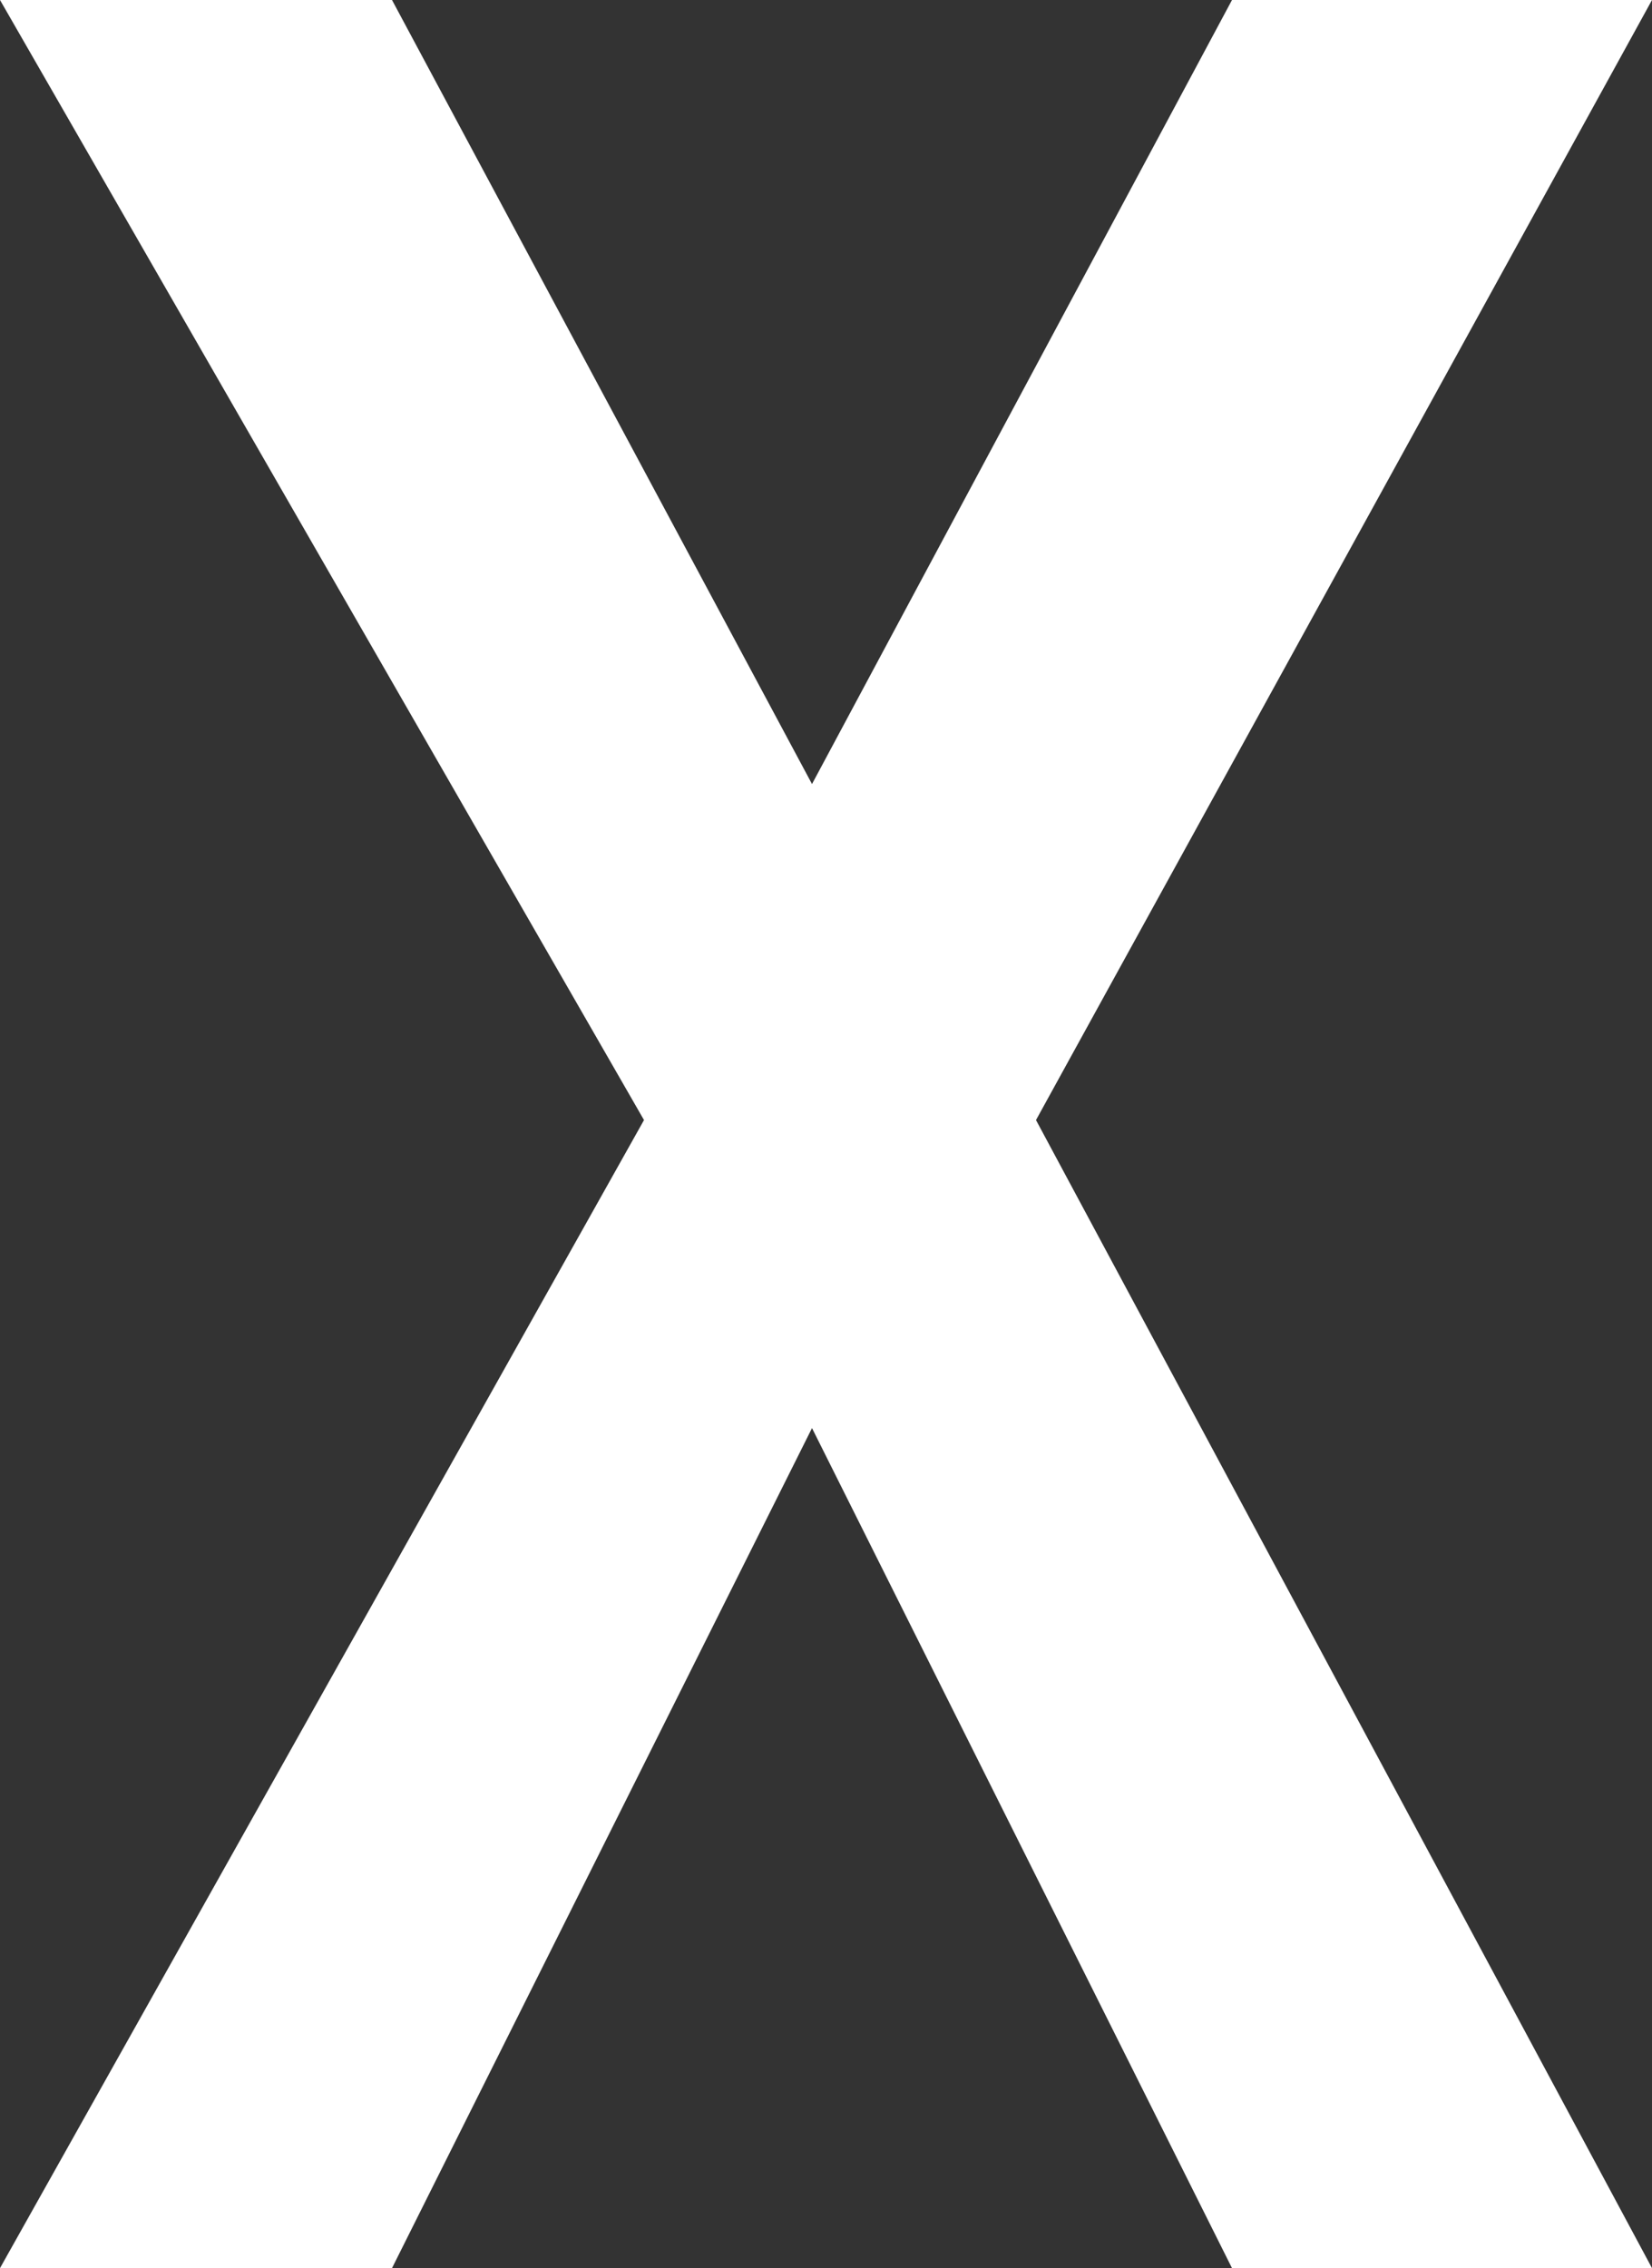 <?xml version="1.0" encoding="utf-8"?>
<!-- Generator: Adobe Illustrator 23.1.0, SVG Export Plug-In . SVG Version: 6.00 Build 0)  -->
<svg version="1.1" id="Calque_1" xmlns="http://www.w3.org/2000/svg" xmlns:xlink="http://www.w3.org/1999/xlink" x="0px" y="0px"
	 viewBox="0 0 5.9 8.1" style="enable-background:new 0 0 5.9 8.1;" xml:space="preserve">
<rect x="0" y="0" width="5.9" height="8.1" fill="#333333" stroke="none"/>
<style type="text/css">
	.st0{fill:#FFFFFF;}
</style>
<title>close_info</title>
<g>
	<g id="Calque_1-2">
		<polygon class="st0" points="2.9,2.8 1.4,0 0,0 2.3,4 0,8.1 1.4,8.1 2.9,5.1 4.4,8.1 5.9,8.1 3.7,4 5.9,0 4.4,0 		"/>
	</g>
</g>
</svg>
